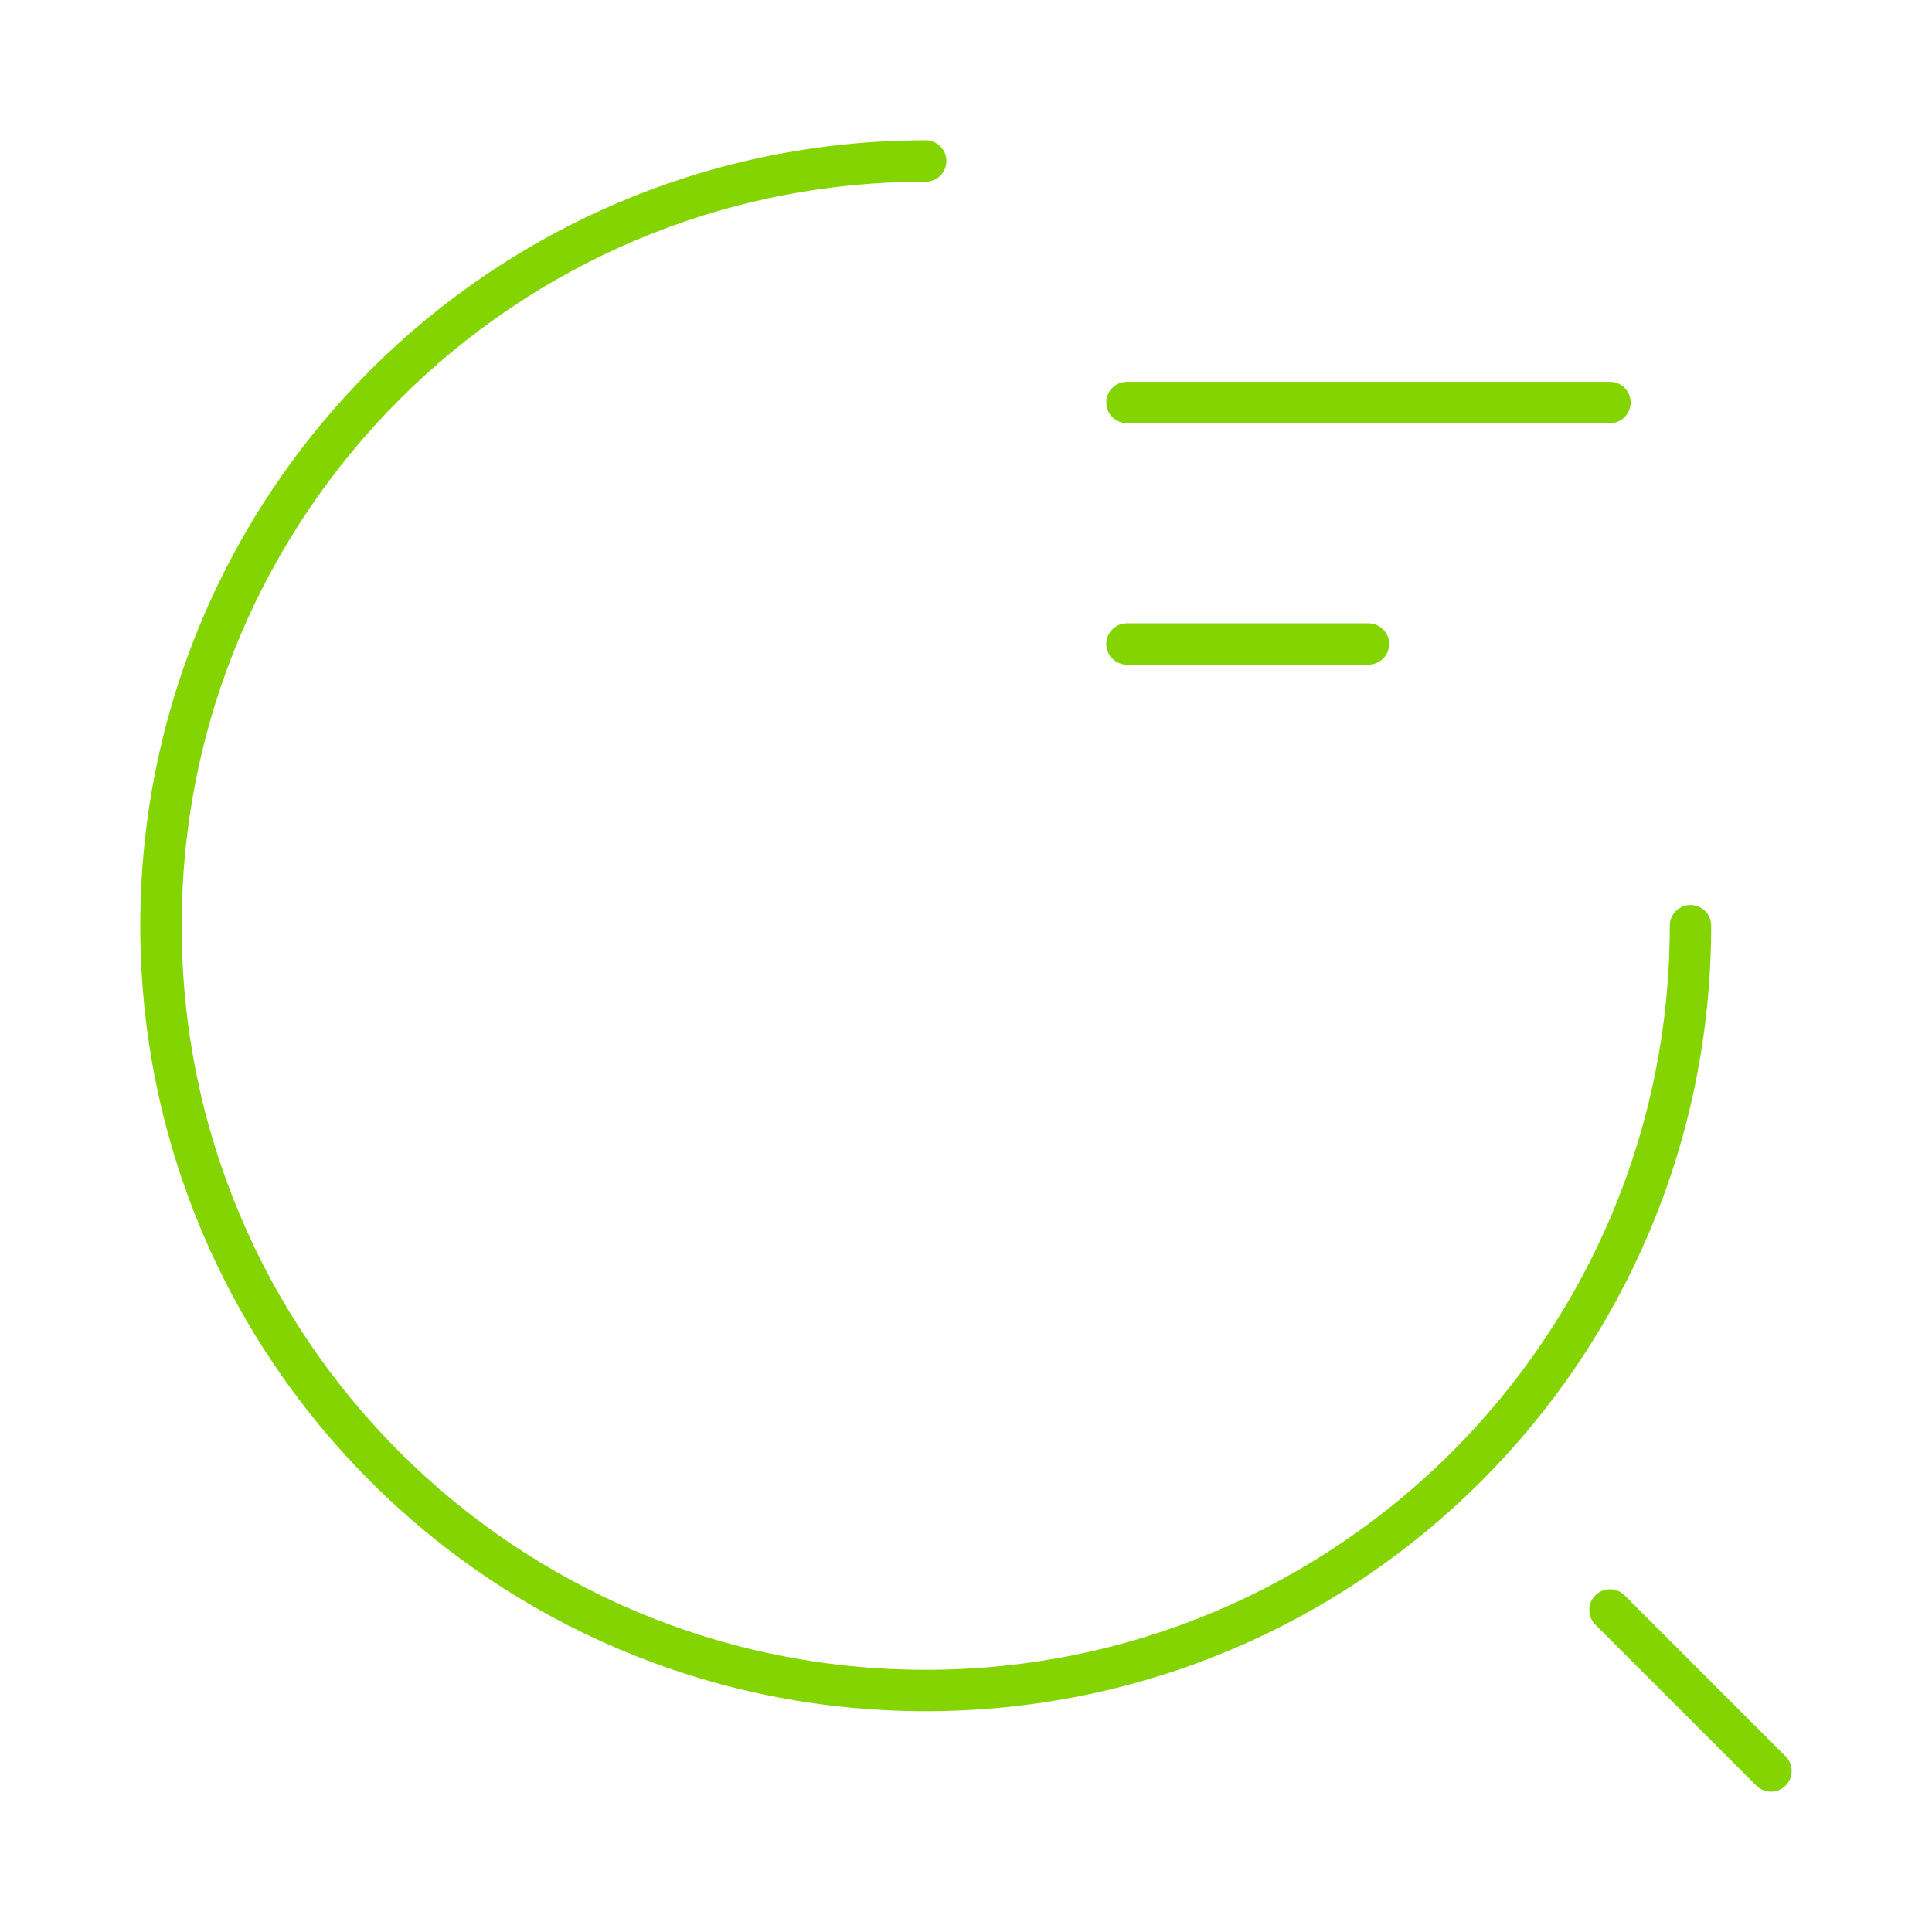 <svg width="70" height="70" viewBox="0 0 70 70" fill="none" xmlns="http://www.w3.org/2000/svg">
<path d="M40.832 14.583H58.332" stroke="#84D402" stroke-width="1.5" stroke-linecap="round" stroke-linejoin="round"/>
<path d="M40.832 23.333H49.582" stroke="#84D402" stroke-width="1.5" stroke-linecap="round" stroke-linejoin="round"/>
<path d="M61.249 33.541C61.249 48.854 48.853 61.25 33.54 61.25C18.228 61.25 5.832 48.854 5.832 33.541C5.832 18.229 18.228 5.833 33.54 5.833" stroke="#84D402" stroke-width="1.5" stroke-linecap="round" stroke-linejoin="round"/>
<path d="M64.165 64.166L58.332 58.333" stroke="#84D402" stroke-width="1.5" stroke-linecap="round" stroke-linejoin="round"/>
</svg>
